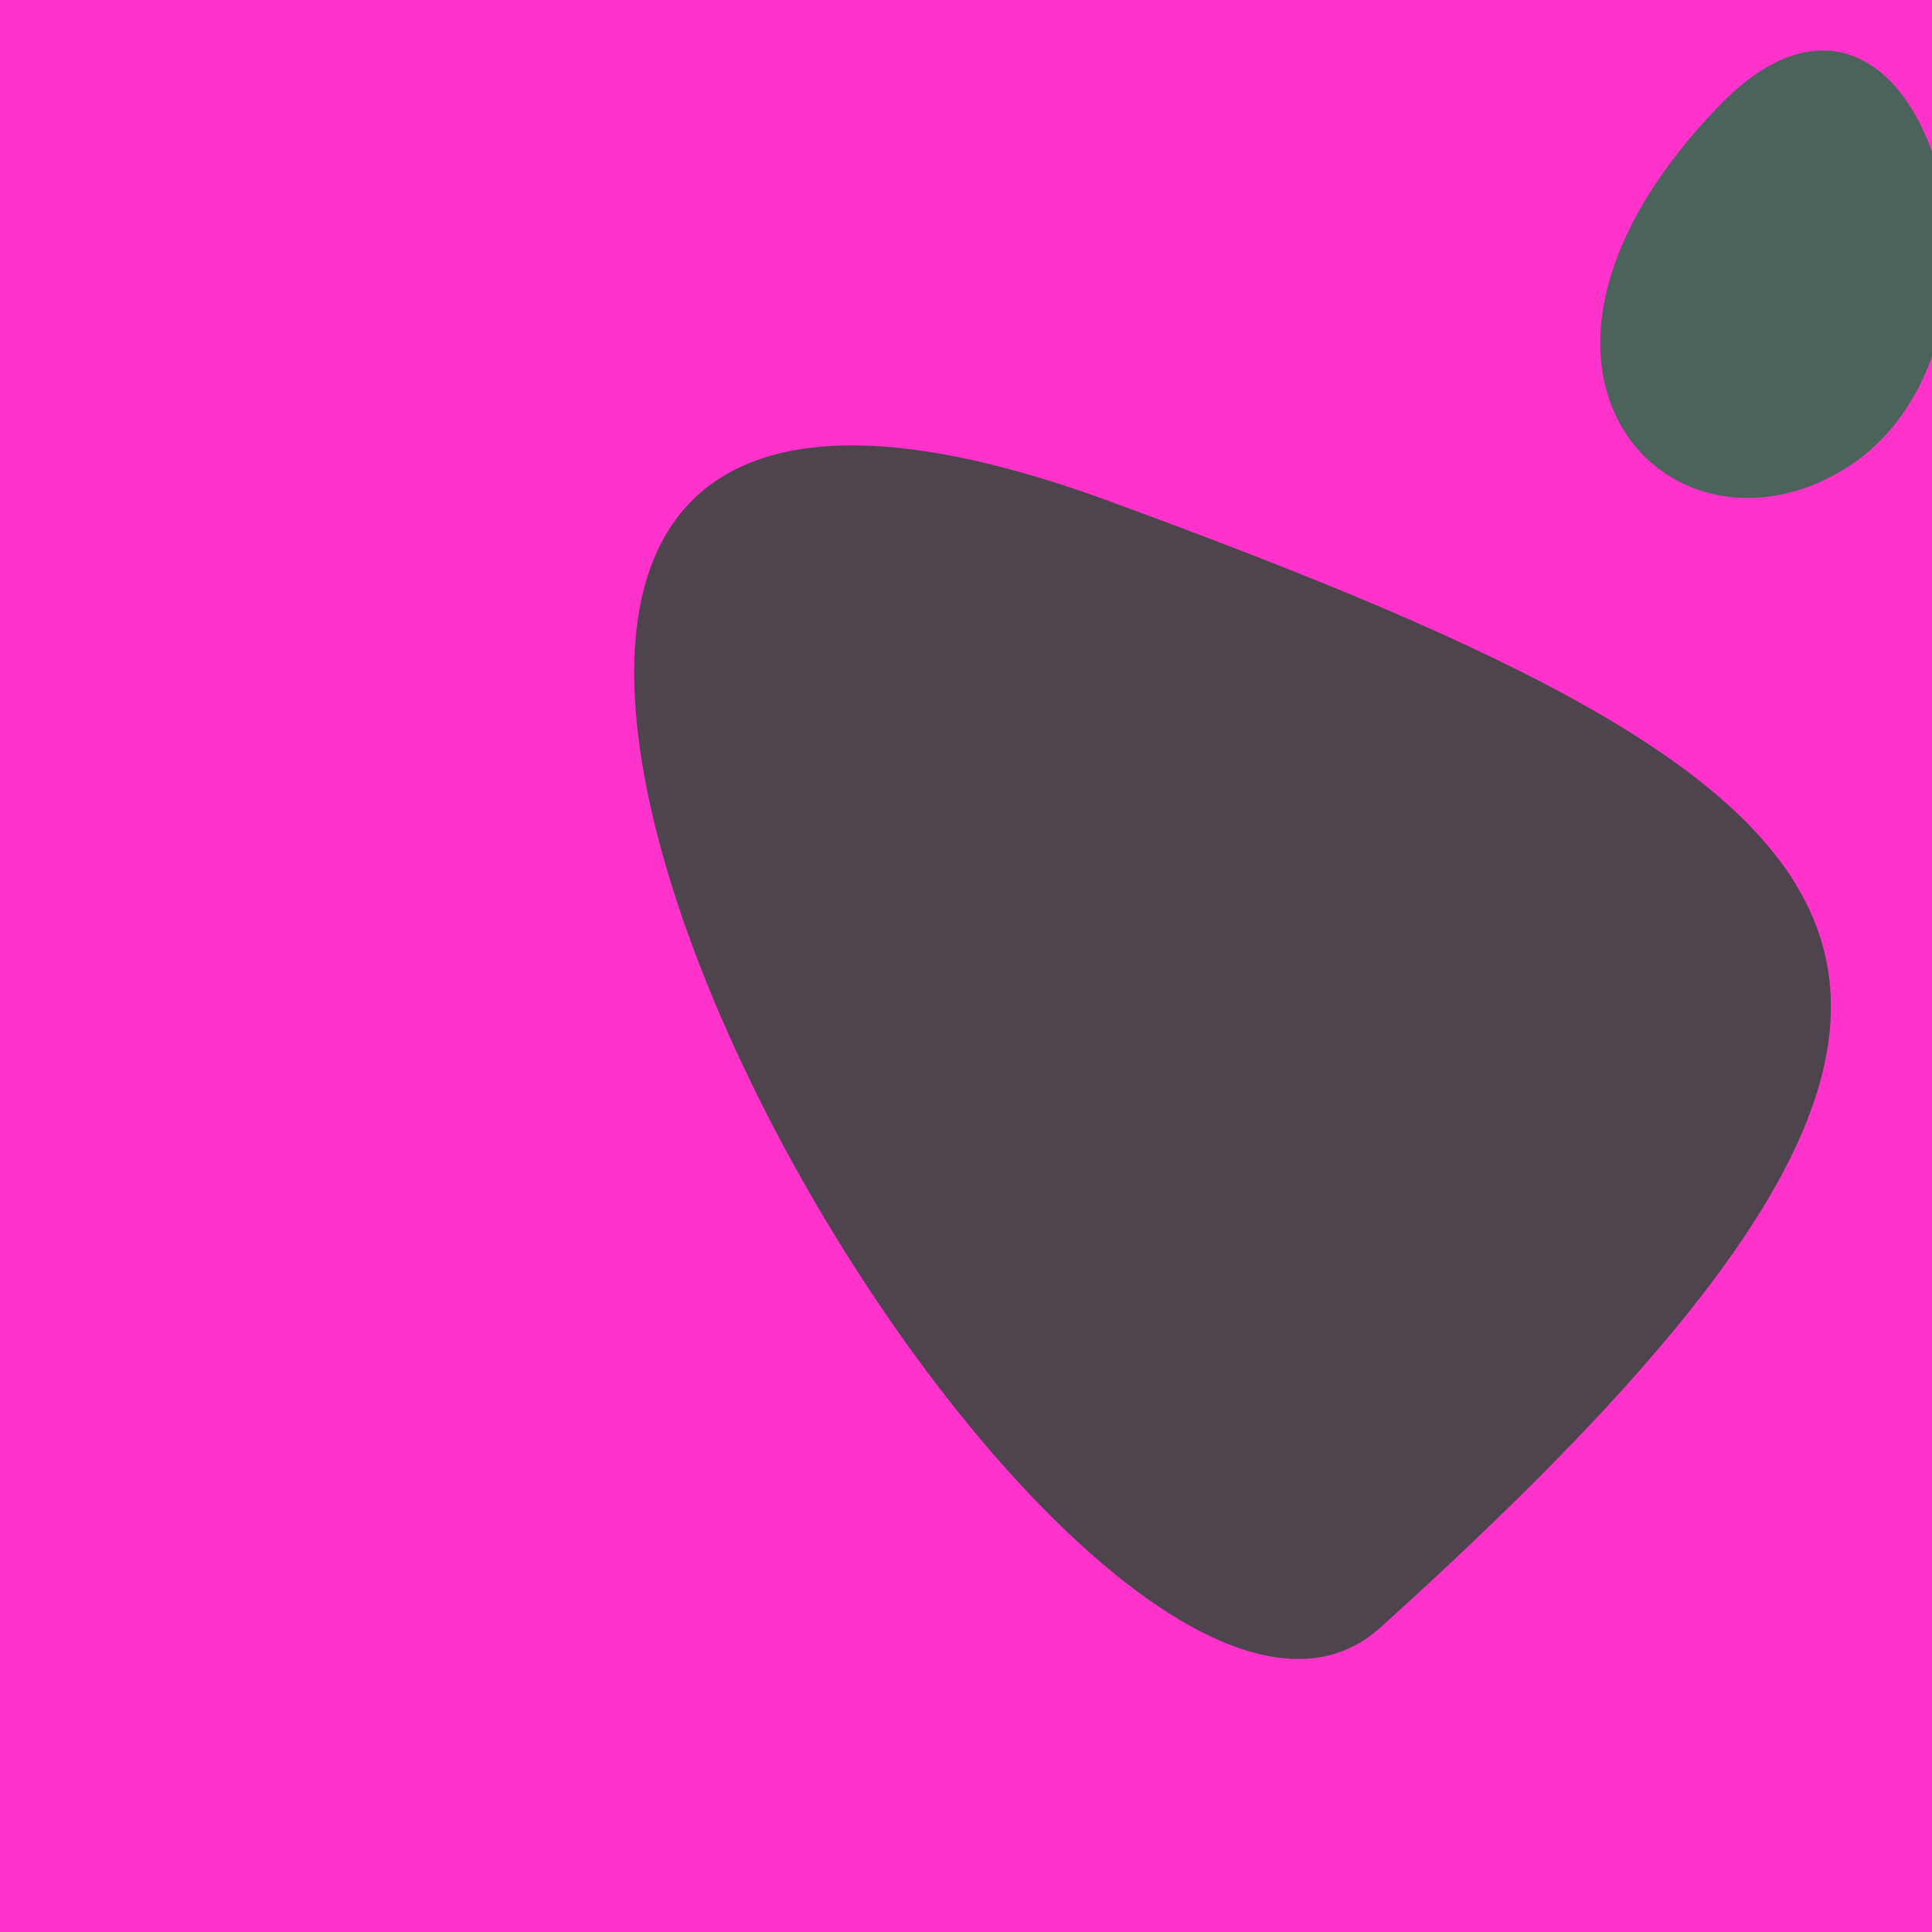 <?xml version="1.0" standalone="no"?>
<svg xmlns:xlink="http://www.w3.org/1999/xlink" xmlns="http://www.w3.org/2000/svg" width="128" height="128"><g><rect width="128" height="128" fill="#f3c"></rect><path d="M 91.45 107.834 C 139.085 64.852 127.255 52.878 73.427 33.179 C 2.846 7.348 70.272 126.943 91.45 107.834" fill="rgb(77,68,77)"></path><path d="M 113.865 7.037 C 97.492 24.015 110.053 37.699 121.552 31.455 C 136.103 23.554 127.545 -7.149 113.865 7.037" fill="rgb(76,99,92)"></path></g></svg>